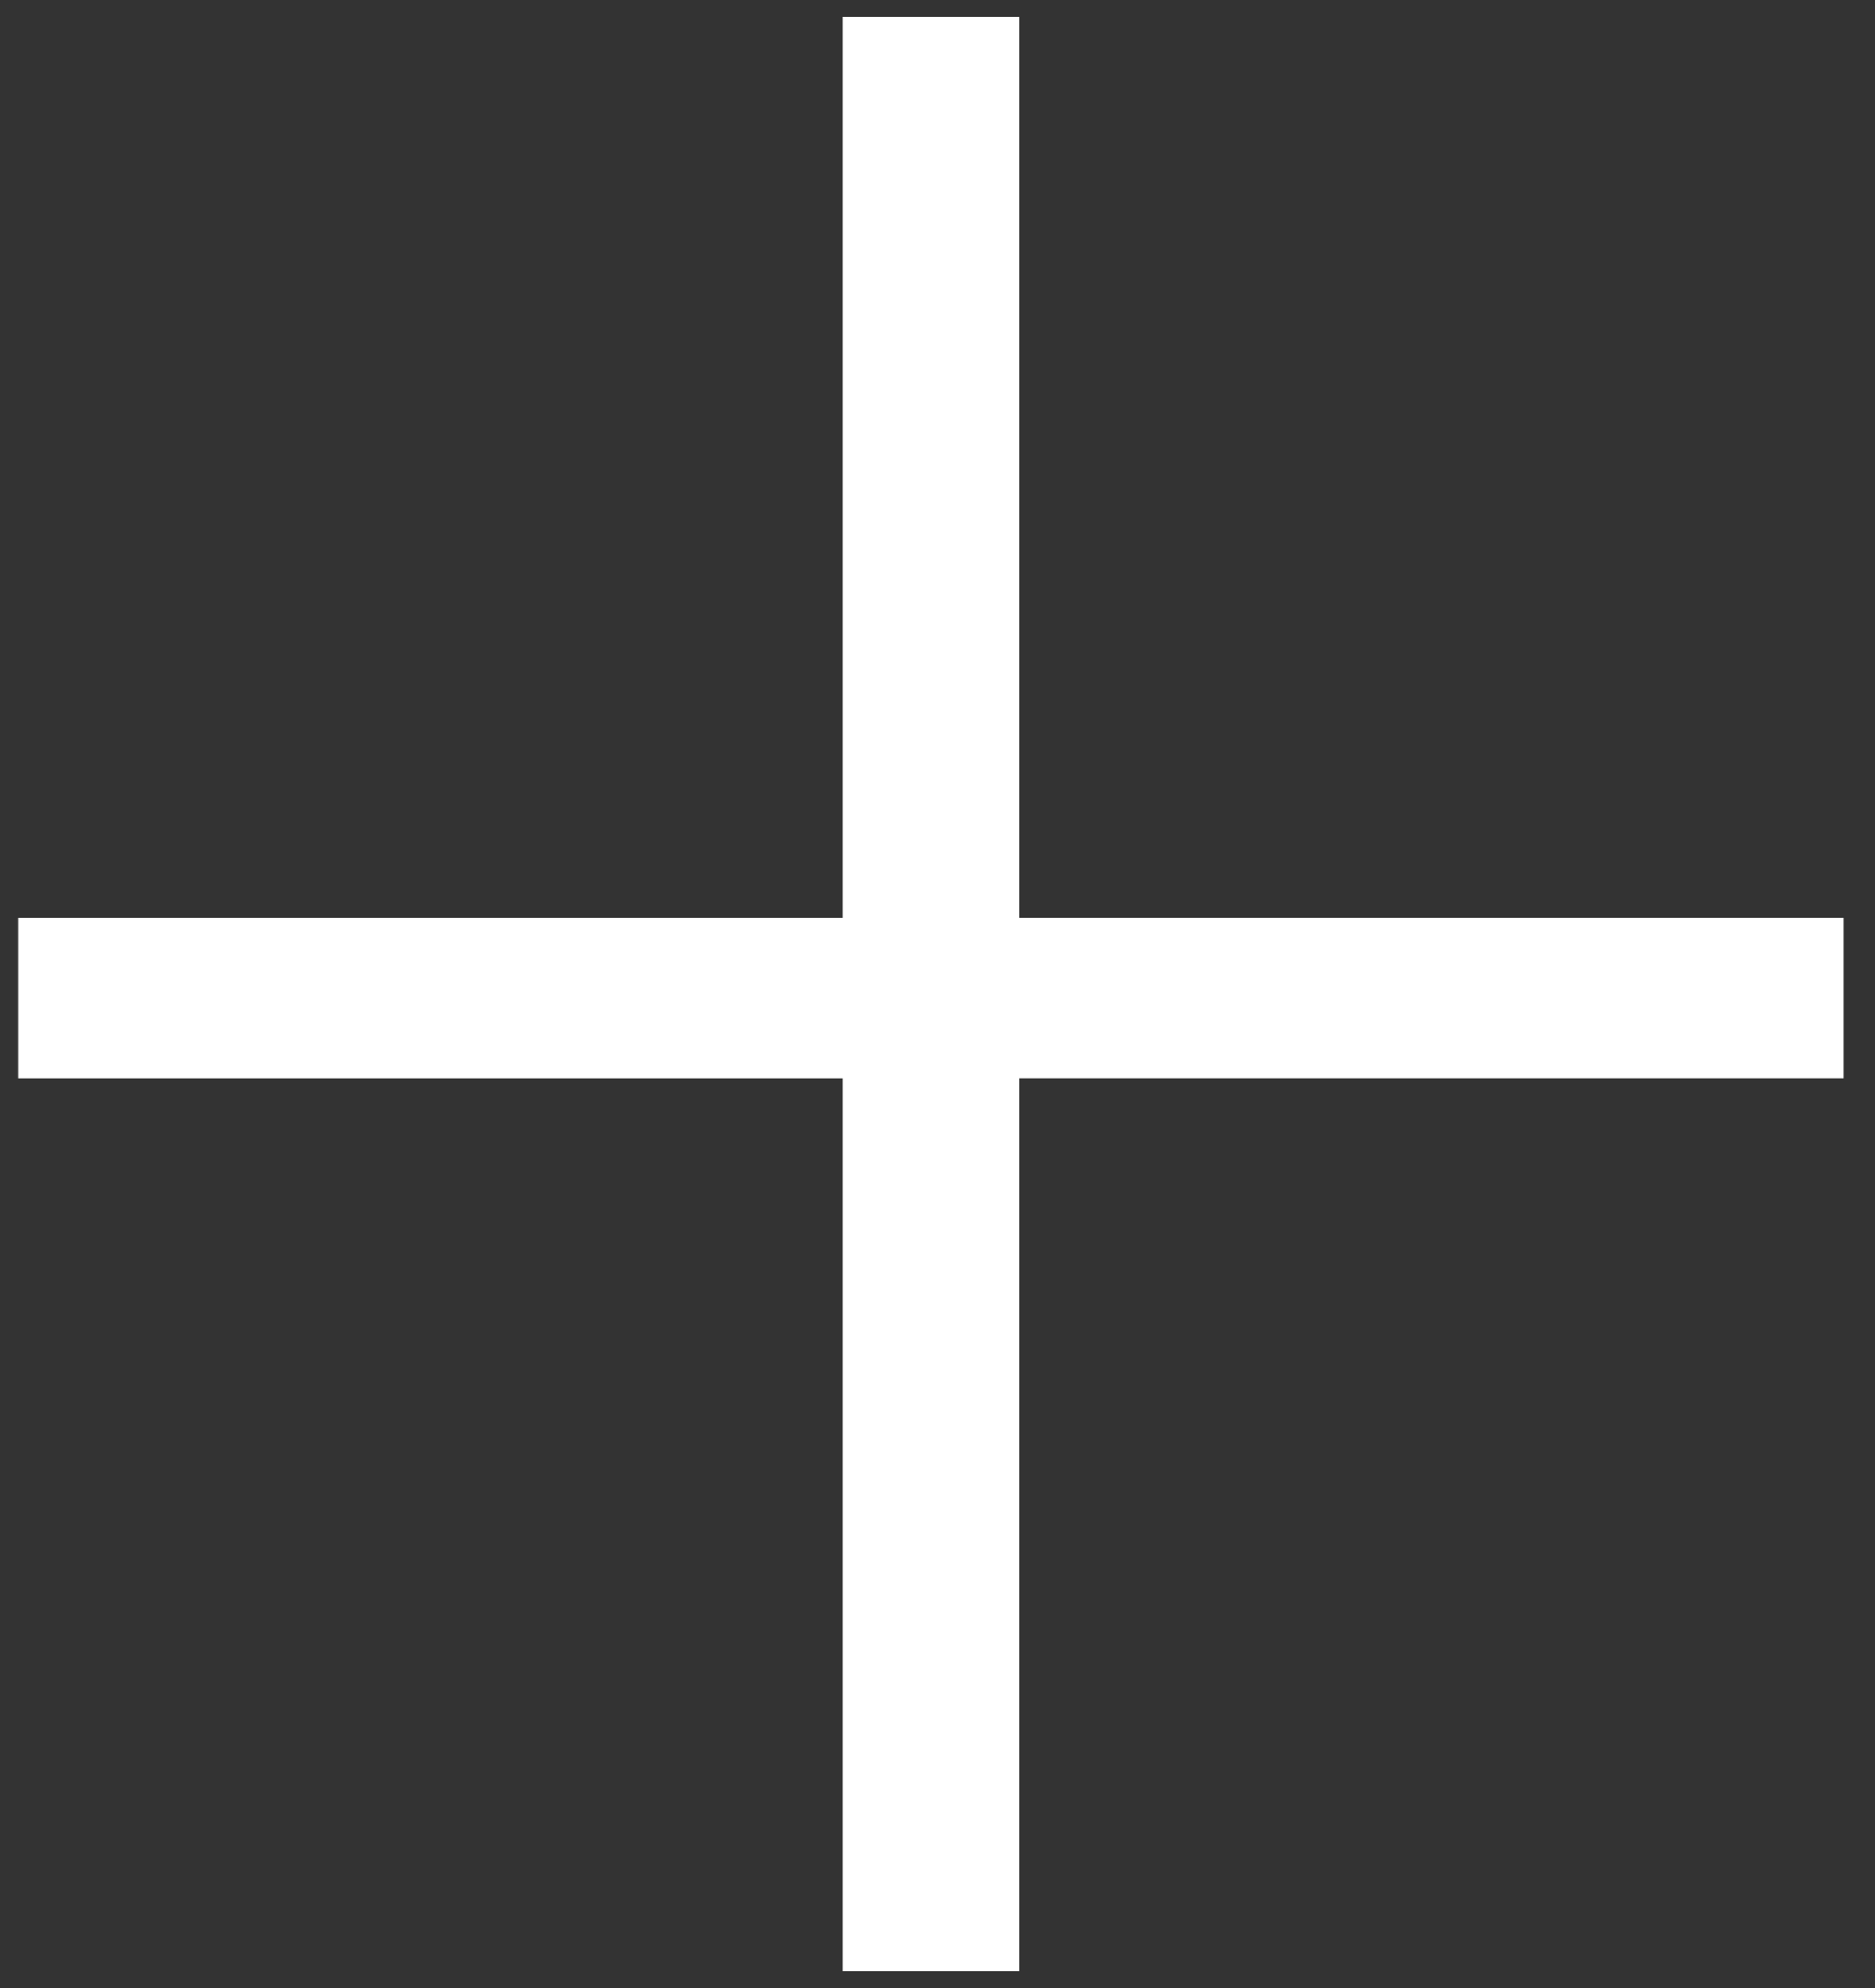 <svg width="50" height="53" fill="none" xmlns="http://www.w3.org/2000/svg"><rect width="100%" height="100%" fill="#333333" stroke="none"/><path d="M22.47 52.555v-23.8H.492v-4.288H22.47V.451h4.717v24.014h21.977v4.289H27.187v23.8H22.47z" fill="#fff"/></svg>